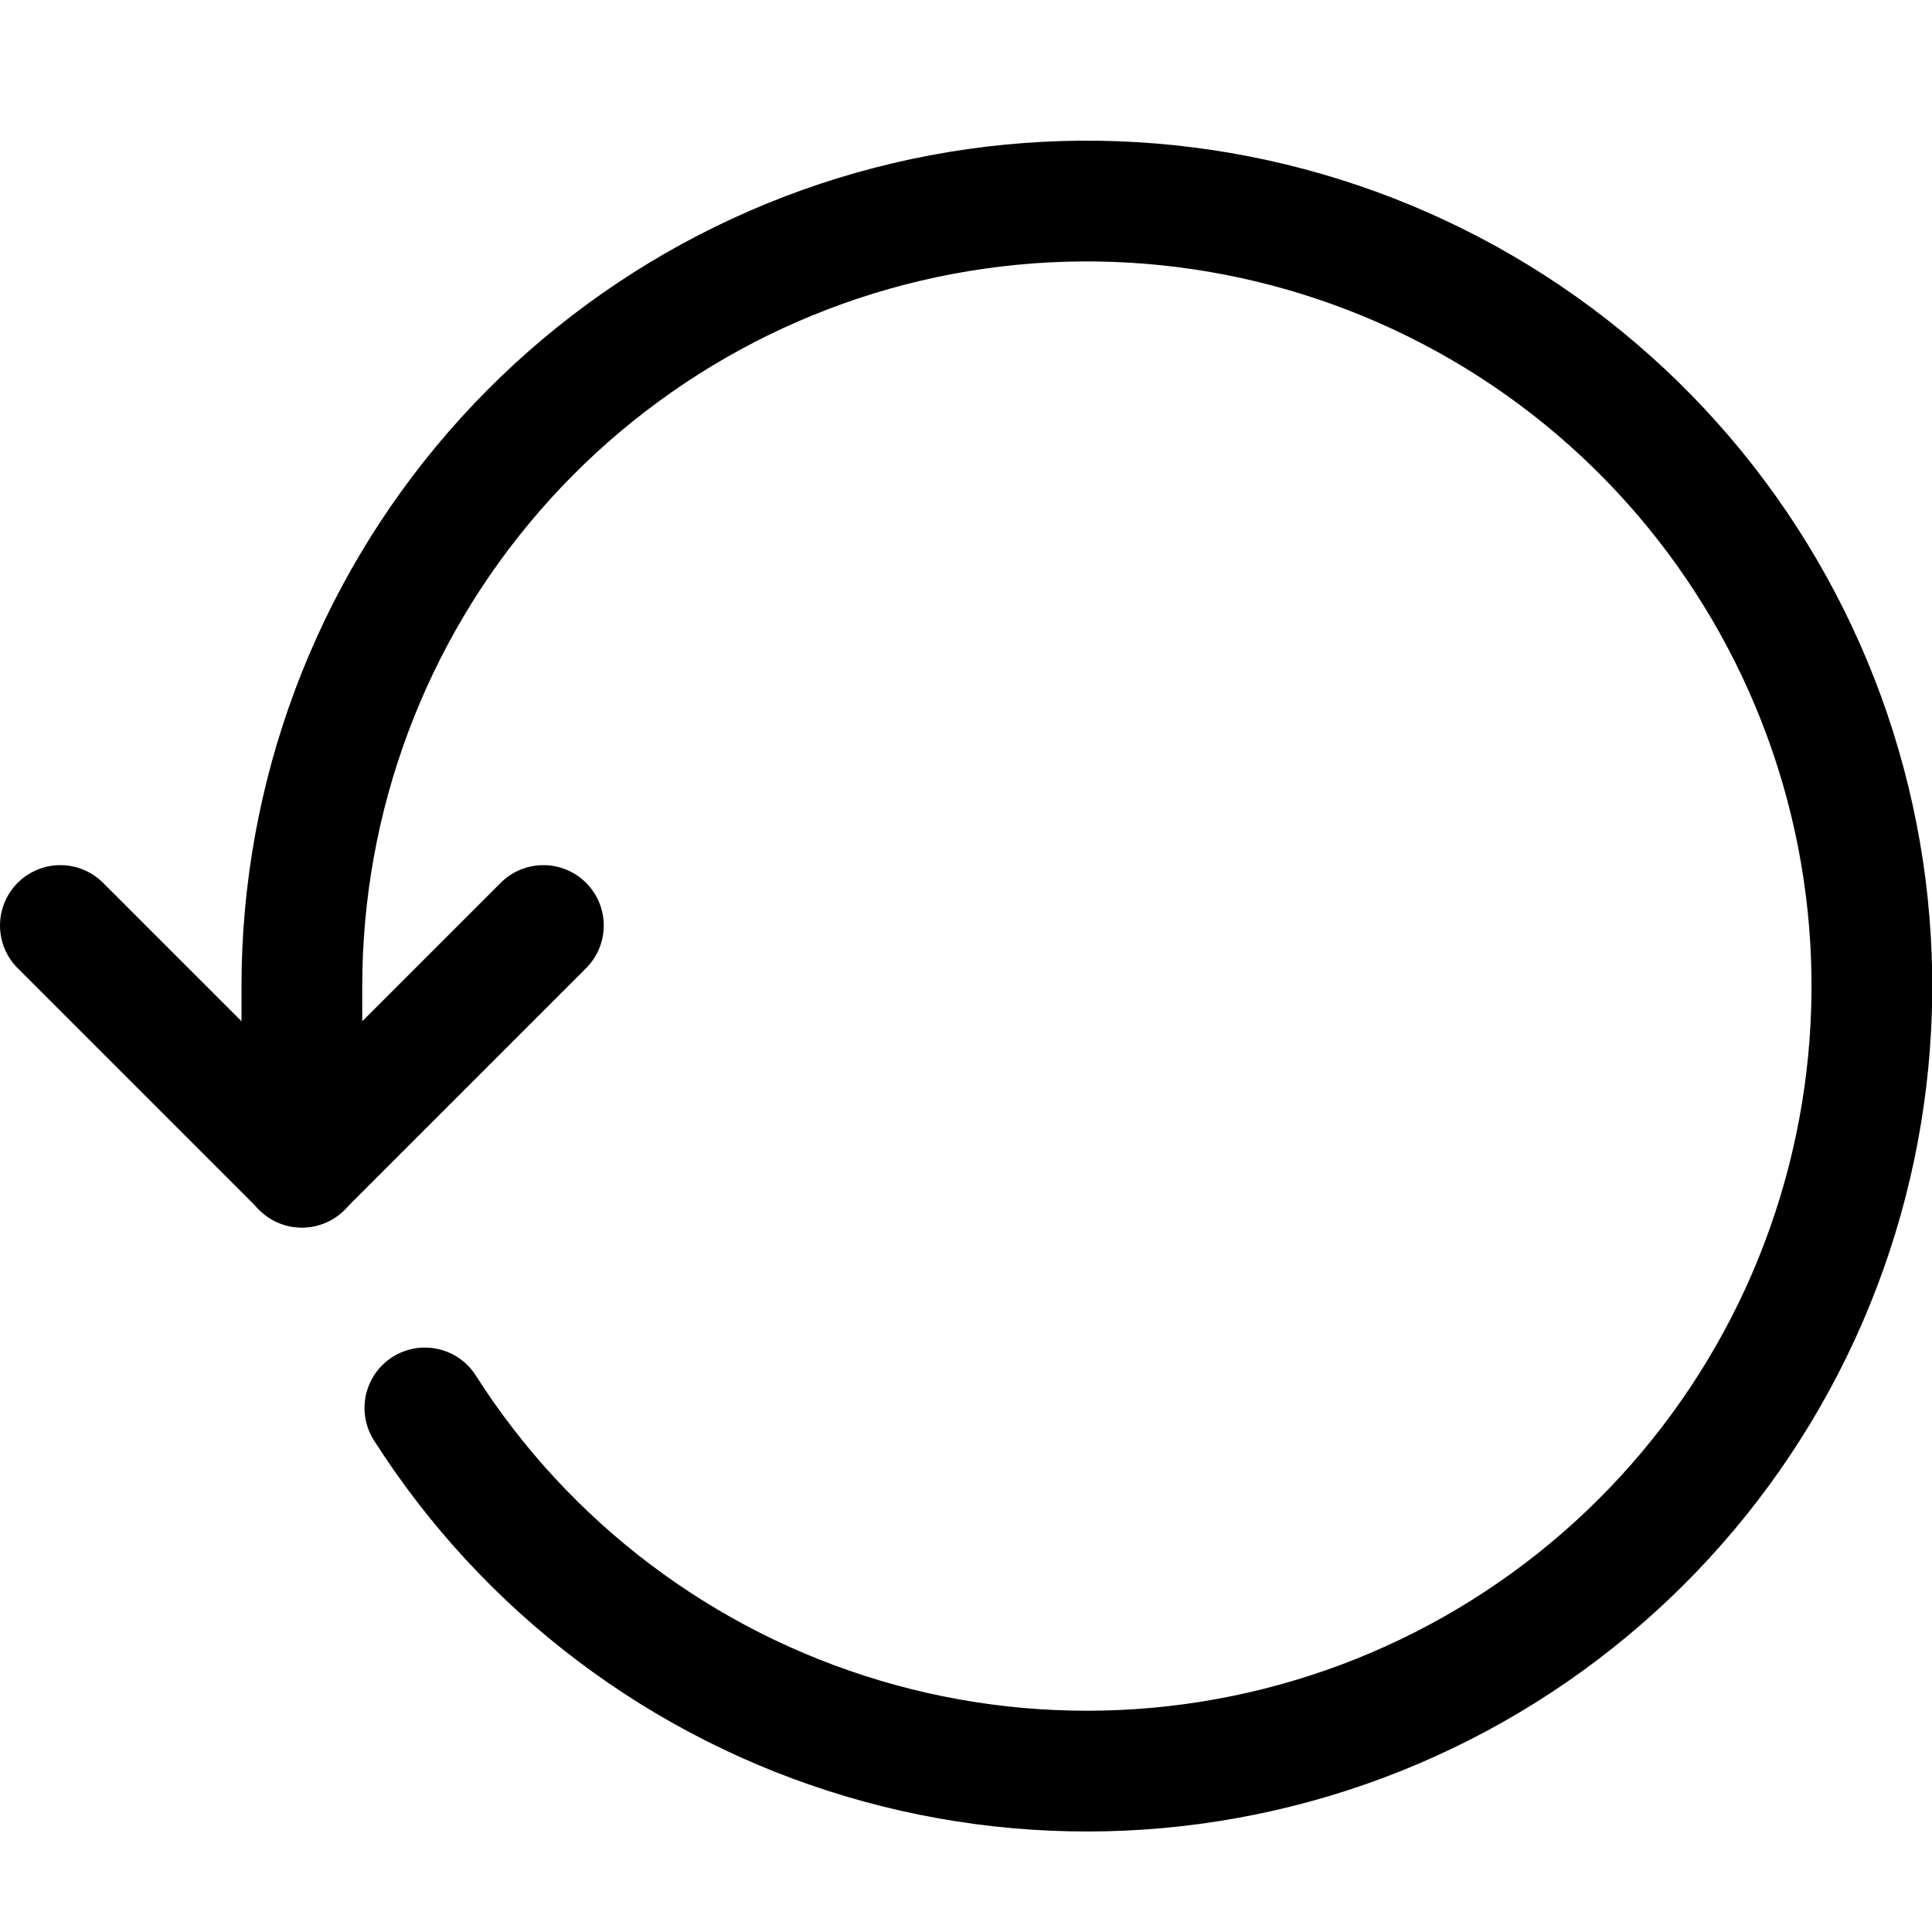 <svg xmlns="http://www.w3.org/2000/svg" fill="none" viewBox="0 0 24 24" id="Synchronize-Refresh-Arrow--Streamline-Ultimate"><desc>Synchronize Refresh Arrow Streamline Icon: https://streamlinehq.com</desc><path stroke="#000000" stroke-linecap="round" stroke-linejoin="round" d="M5.278 17.49c1.262 1.98 3.195 3.438 5.445 4.107 2.25 0.669 4.666 0.504 6.804 -0.465 2.138 -0.969 3.855 -2.677 4.835 -4.809 0.98 -2.133 1.159 -4.548 0.502 -6.802 -0.657 -2.254 -2.104 -4.195 -4.077 -5.467 -1.973 -1.272 -4.338 -1.79 -6.662 -1.459C9.801 2.926 7.675 4.085 6.136 5.858S3.751 9.9 3.75 12.247V14.5" stroke-width="1.5"></path><path stroke="#000000" stroke-linecap="round" stroke-linejoin="round" d="m0.75 11.497 3 3 3 -3" stroke-width="1.5"></path></svg>